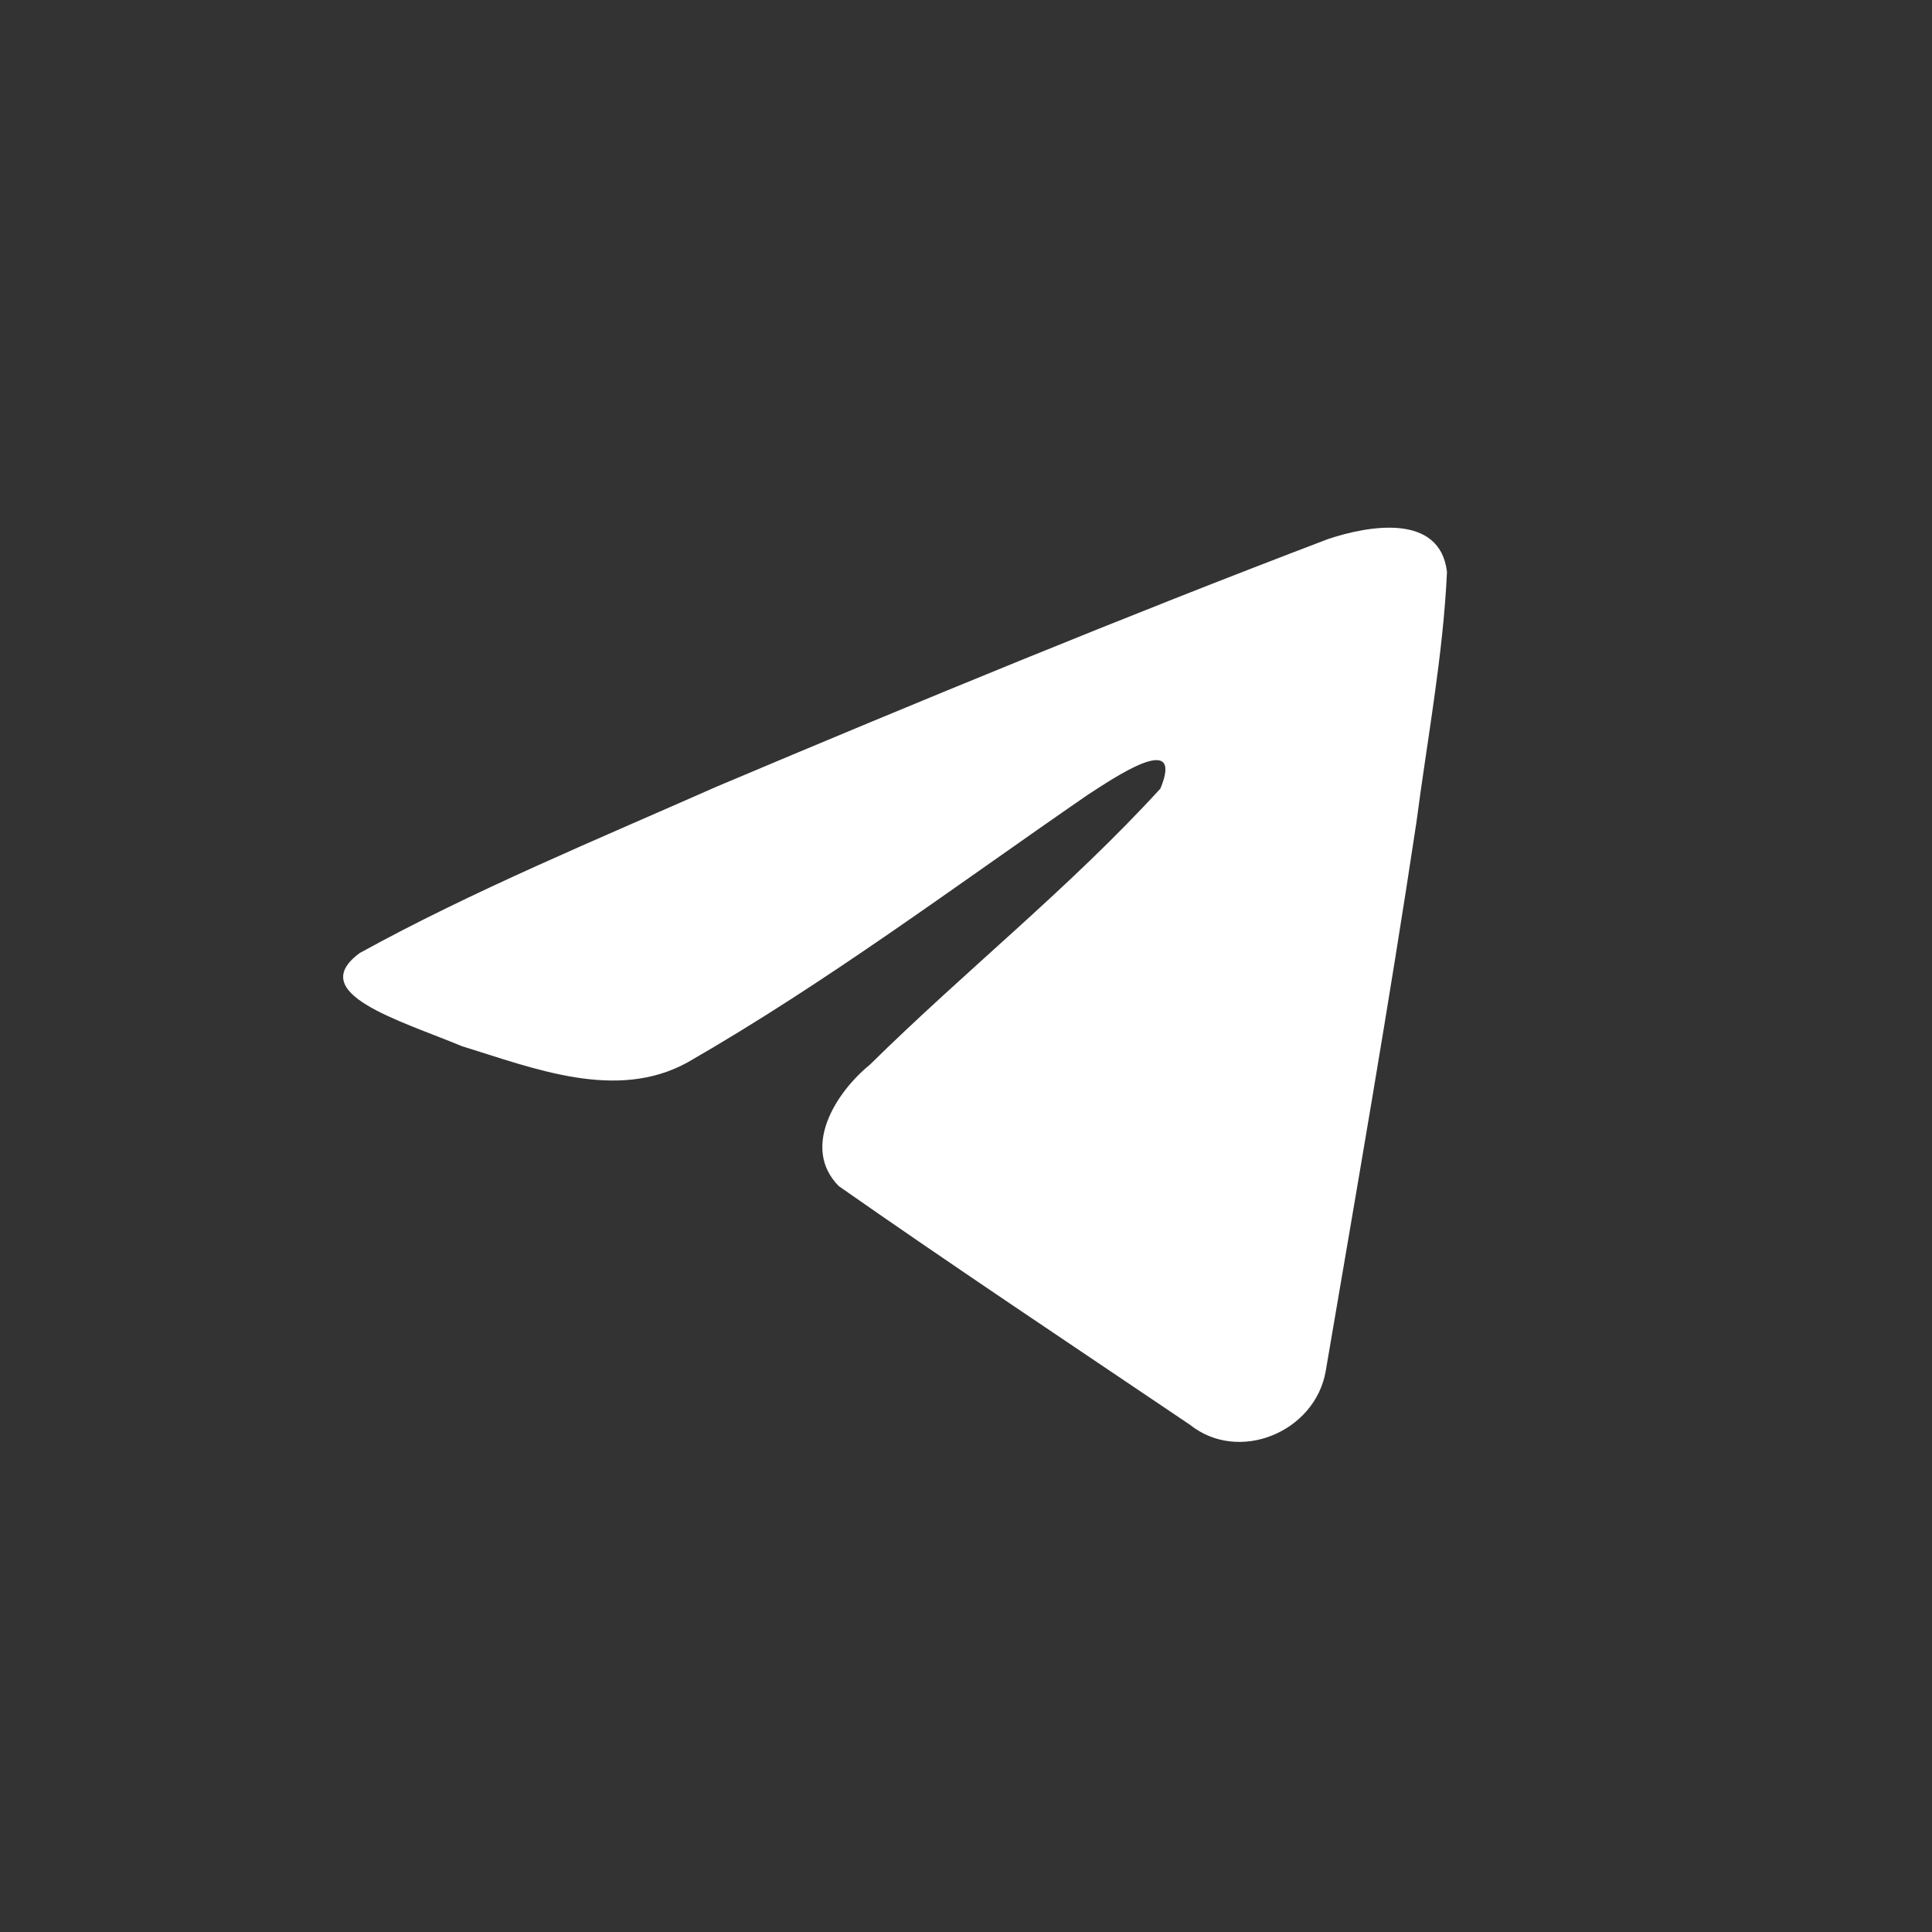 <svg width="24" height="24" viewBox="0 0 24 24" fill="none" xmlns="http://www.w3.org/2000/svg">
<rect x="0" y="0" width="24" height="24" fill="#333333" stroke="none"/>
<path d="M12 24C18.627 24 24 18.627 24 12C24 5.373 18.627 0 12 0C5.373 0 0 5.373 0 12C0 18.627 5.373 24 12 24Z"/>
<path d="M4.47 11.838C5.873 11.065 7.438 10.42 8.902 9.772C11.419 8.71 13.946 7.667 16.498 6.696C16.995 6.53 17.887 6.368 17.975 7.104C17.927 8.146 17.73 9.182 17.595 10.217C17.252 12.495 16.855 14.765 16.468 17.035C16.335 17.791 15.388 18.183 14.782 17.699C13.325 16.715 11.857 15.74 10.419 14.734C9.948 14.255 10.385 13.568 10.806 13.226C12.005 12.044 13.278 11.039 14.415 9.796C14.721 9.055 13.815 9.679 13.516 9.871C11.874 11.002 10.272 12.203 8.54 13.198C7.656 13.685 6.625 13.269 5.741 12.997C4.948 12.669 3.786 12.338 4.47 11.838L4.47 11.838Z" fill="white"/>
</svg>
